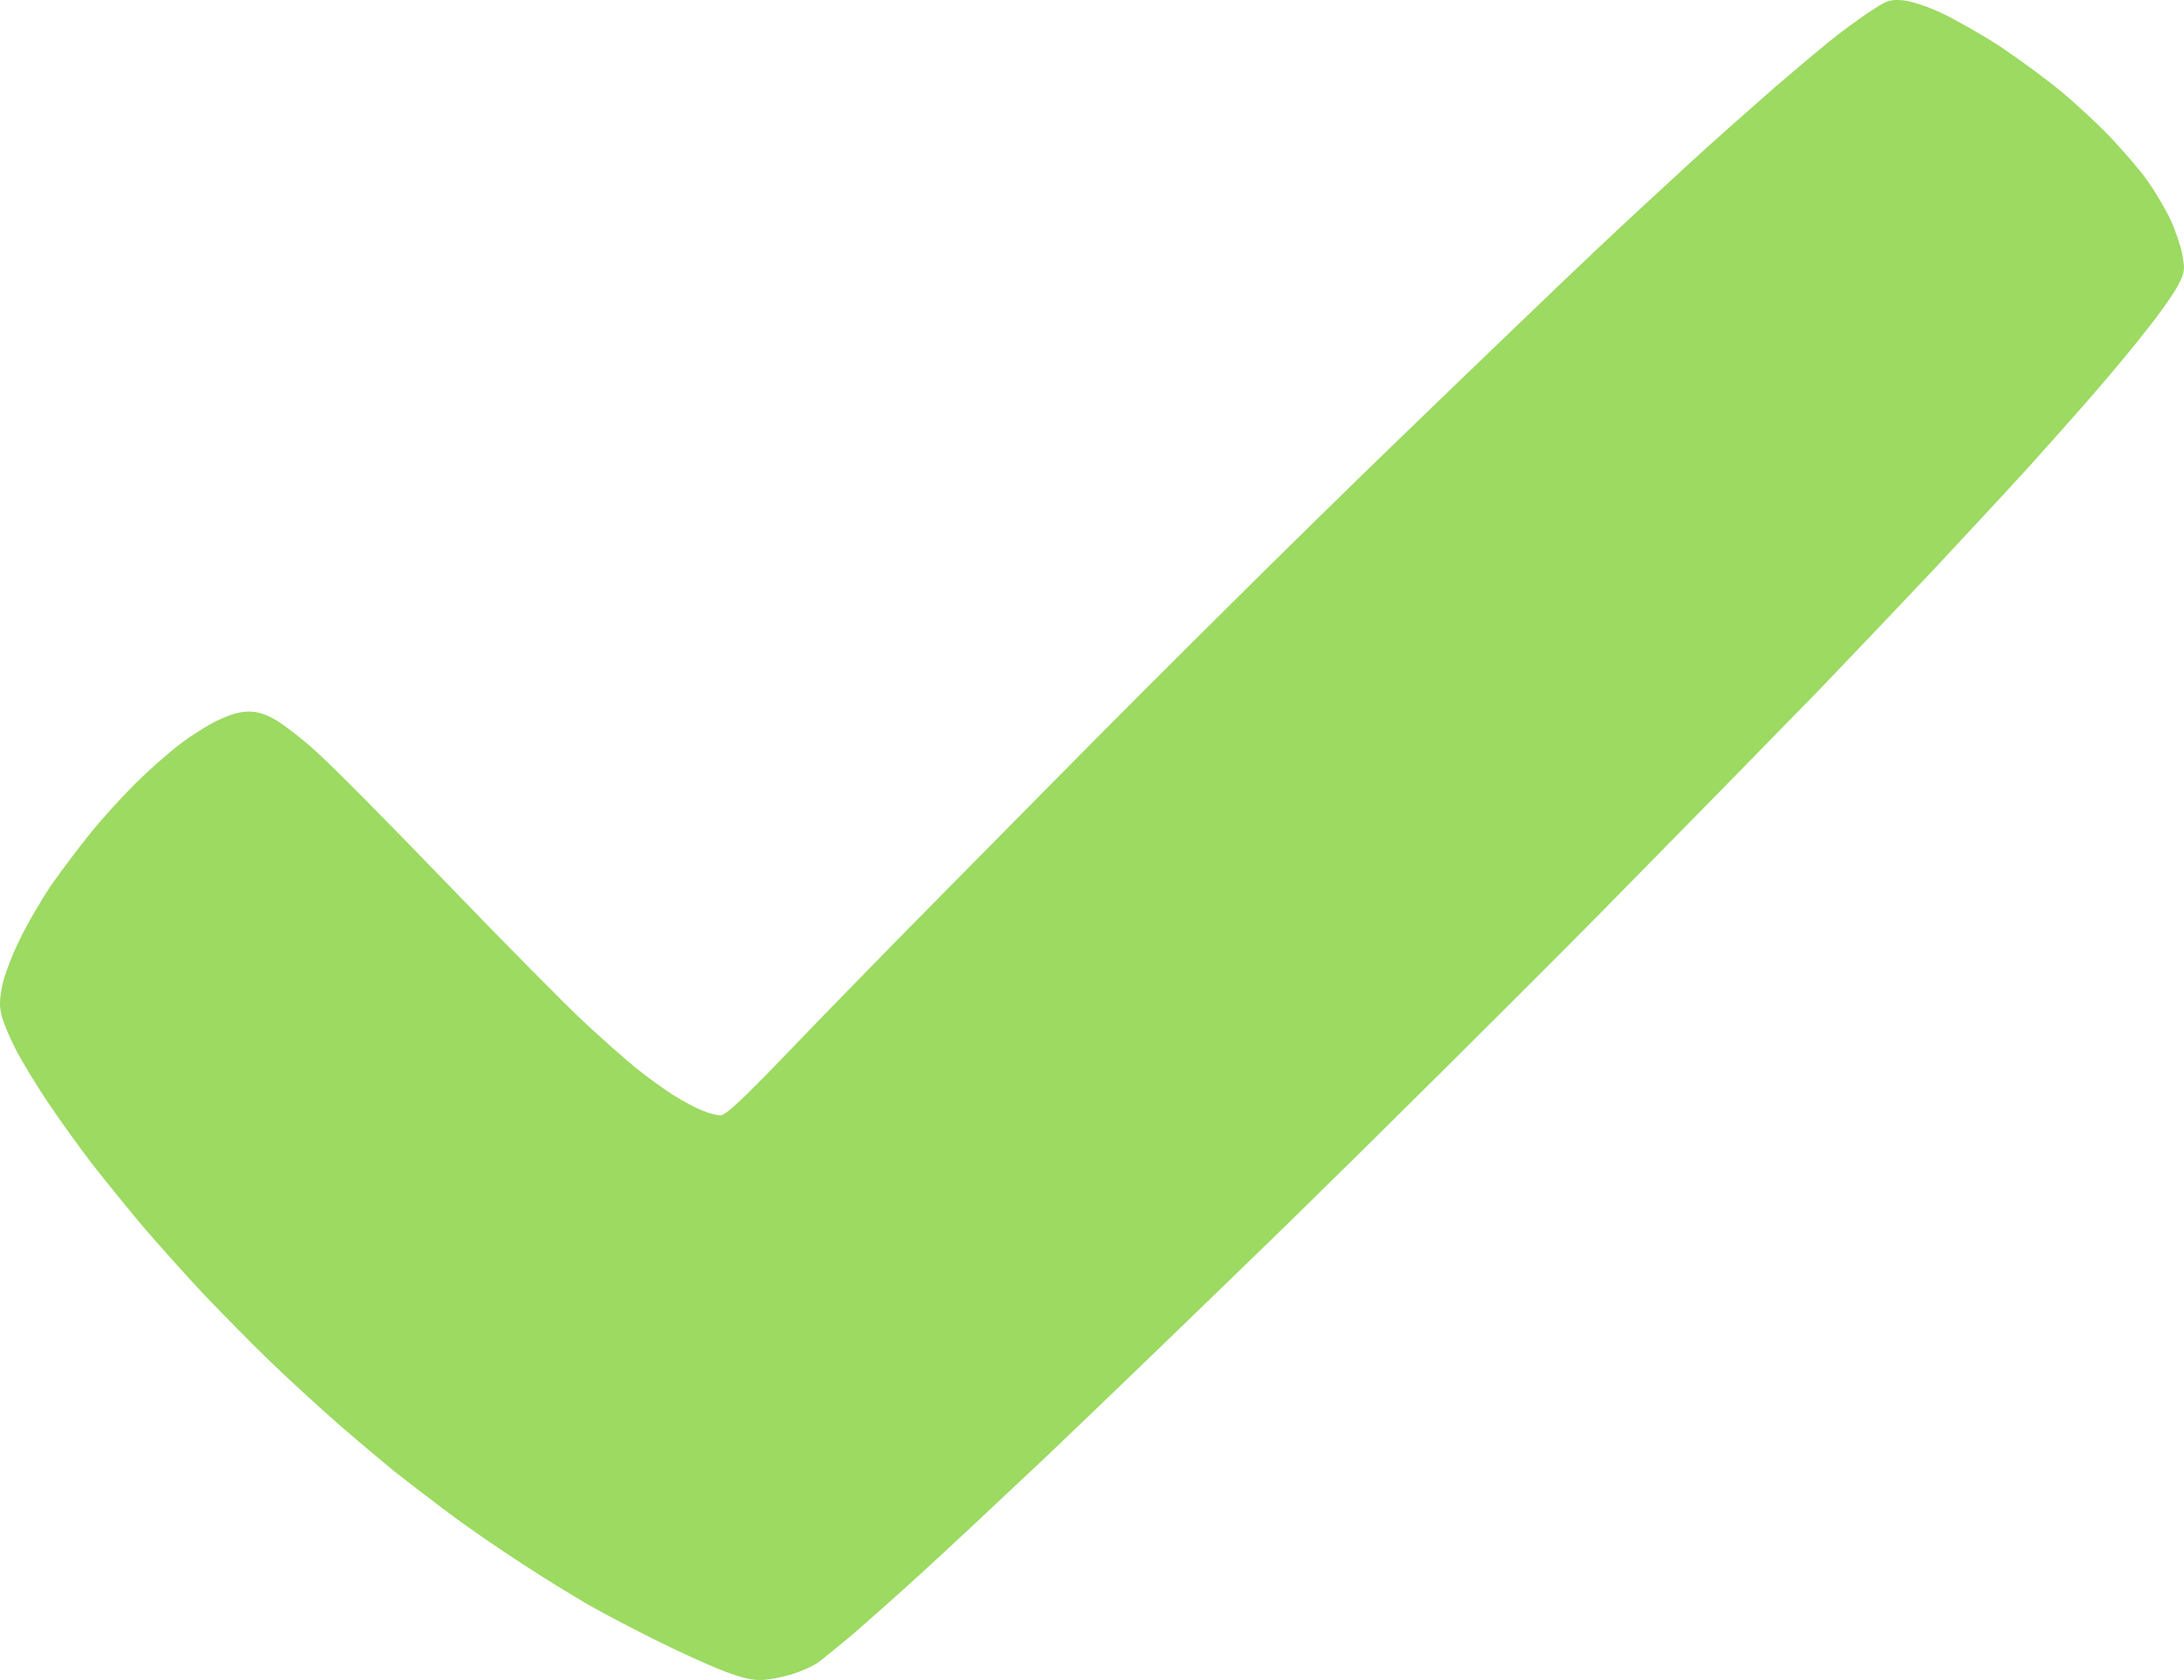 <svg width="26" height="20" viewBox="0 0 26 20" fill="none" xmlns="http://www.w3.org/2000/svg">
<path d="M22.327 0.095C22.235 0.15 22.051 0.284 21.917 0.384C21.782 0.485 21.422 0.787 21.113 1.053C20.808 1.32 20.349 1.726 20.097 1.959C19.844 2.19 19.349 2.648 18.998 2.979C18.647 3.31 17.535 4.376 16.529 5.35C15.522 6.324 13.793 8.036 12.692 9.153C11.586 10.27 10.501 11.371 10.275 11.605C10.048 11.835 9.589 12.31 9.258 12.654C8.815 13.112 8.632 13.281 8.576 13.277C8.536 13.277 8.441 13.255 8.366 13.222C8.287 13.193 8.13 13.108 8.012 13.034C7.894 12.959 7.694 12.813 7.569 12.712C7.441 12.608 7.162 12.361 6.949 12.163C6.733 11.962 5.995 11.215 5.309 10.504C4.621 9.789 3.919 9.081 3.748 8.932C3.578 8.779 3.365 8.617 3.273 8.565C3.158 8.5 3.063 8.471 2.961 8.471C2.863 8.471 2.741 8.503 2.6 8.572C2.482 8.627 2.279 8.753 2.145 8.857C2.01 8.958 1.774 9.166 1.62 9.319C1.466 9.471 1.226 9.734 1.089 9.903C0.951 10.072 0.738 10.354 0.613 10.533C0.492 10.712 0.321 11.004 0.236 11.183C0.147 11.361 0.056 11.602 0.029 11.719C-0.003 11.874 -0.01 11.969 0.016 12.076C0.033 12.157 0.111 12.345 0.19 12.498C0.269 12.651 0.449 12.943 0.587 13.148C0.725 13.352 0.957 13.674 1.102 13.862C1.249 14.05 1.515 14.378 1.695 14.593C1.879 14.807 2.204 15.171 2.423 15.405C2.643 15.635 3.01 16.009 3.243 16.233C3.476 16.457 3.843 16.791 4.06 16.98C4.276 17.168 4.565 17.408 4.699 17.519C4.834 17.626 5.122 17.847 5.339 18.009C5.555 18.172 5.946 18.441 6.208 18.61C6.47 18.782 6.831 19.003 7.011 19.107C7.192 19.211 7.553 19.399 7.815 19.529C8.077 19.659 8.422 19.818 8.586 19.88C8.786 19.961 8.933 20 9.045 20C9.137 20 9.304 19.968 9.422 19.932C9.54 19.896 9.678 19.834 9.733 19.795C9.786 19.756 9.979 19.601 10.16 19.448C10.34 19.292 10.711 18.964 10.98 18.717C11.252 18.47 11.921 17.844 12.472 17.324C13.02 16.804 14.312 15.557 15.341 14.557C16.368 13.553 18.047 11.887 19.067 10.855C20.087 9.819 21.251 8.63 21.658 8.211C22.061 7.792 22.688 7.133 23.048 6.75C23.409 6.363 23.904 5.831 24.147 5.564C24.39 5.295 24.75 4.889 24.95 4.658C25.147 4.431 25.433 4.087 25.58 3.895C25.731 3.707 25.888 3.479 25.934 3.388C26.01 3.236 26.013 3.213 25.98 3.031C25.96 2.924 25.895 2.732 25.836 2.609C25.777 2.482 25.655 2.278 25.567 2.154C25.479 2.028 25.278 1.797 25.128 1.638C24.977 1.479 24.711 1.232 24.541 1.092C24.37 0.949 24.052 0.716 23.835 0.569C23.619 0.426 23.301 0.245 23.13 0.163C22.937 0.072 22.756 0.014 22.655 0.004C22.514 -0.009 22.468 0.004 22.327 0.095Z" fill="#9CDA62"/>
</svg>

